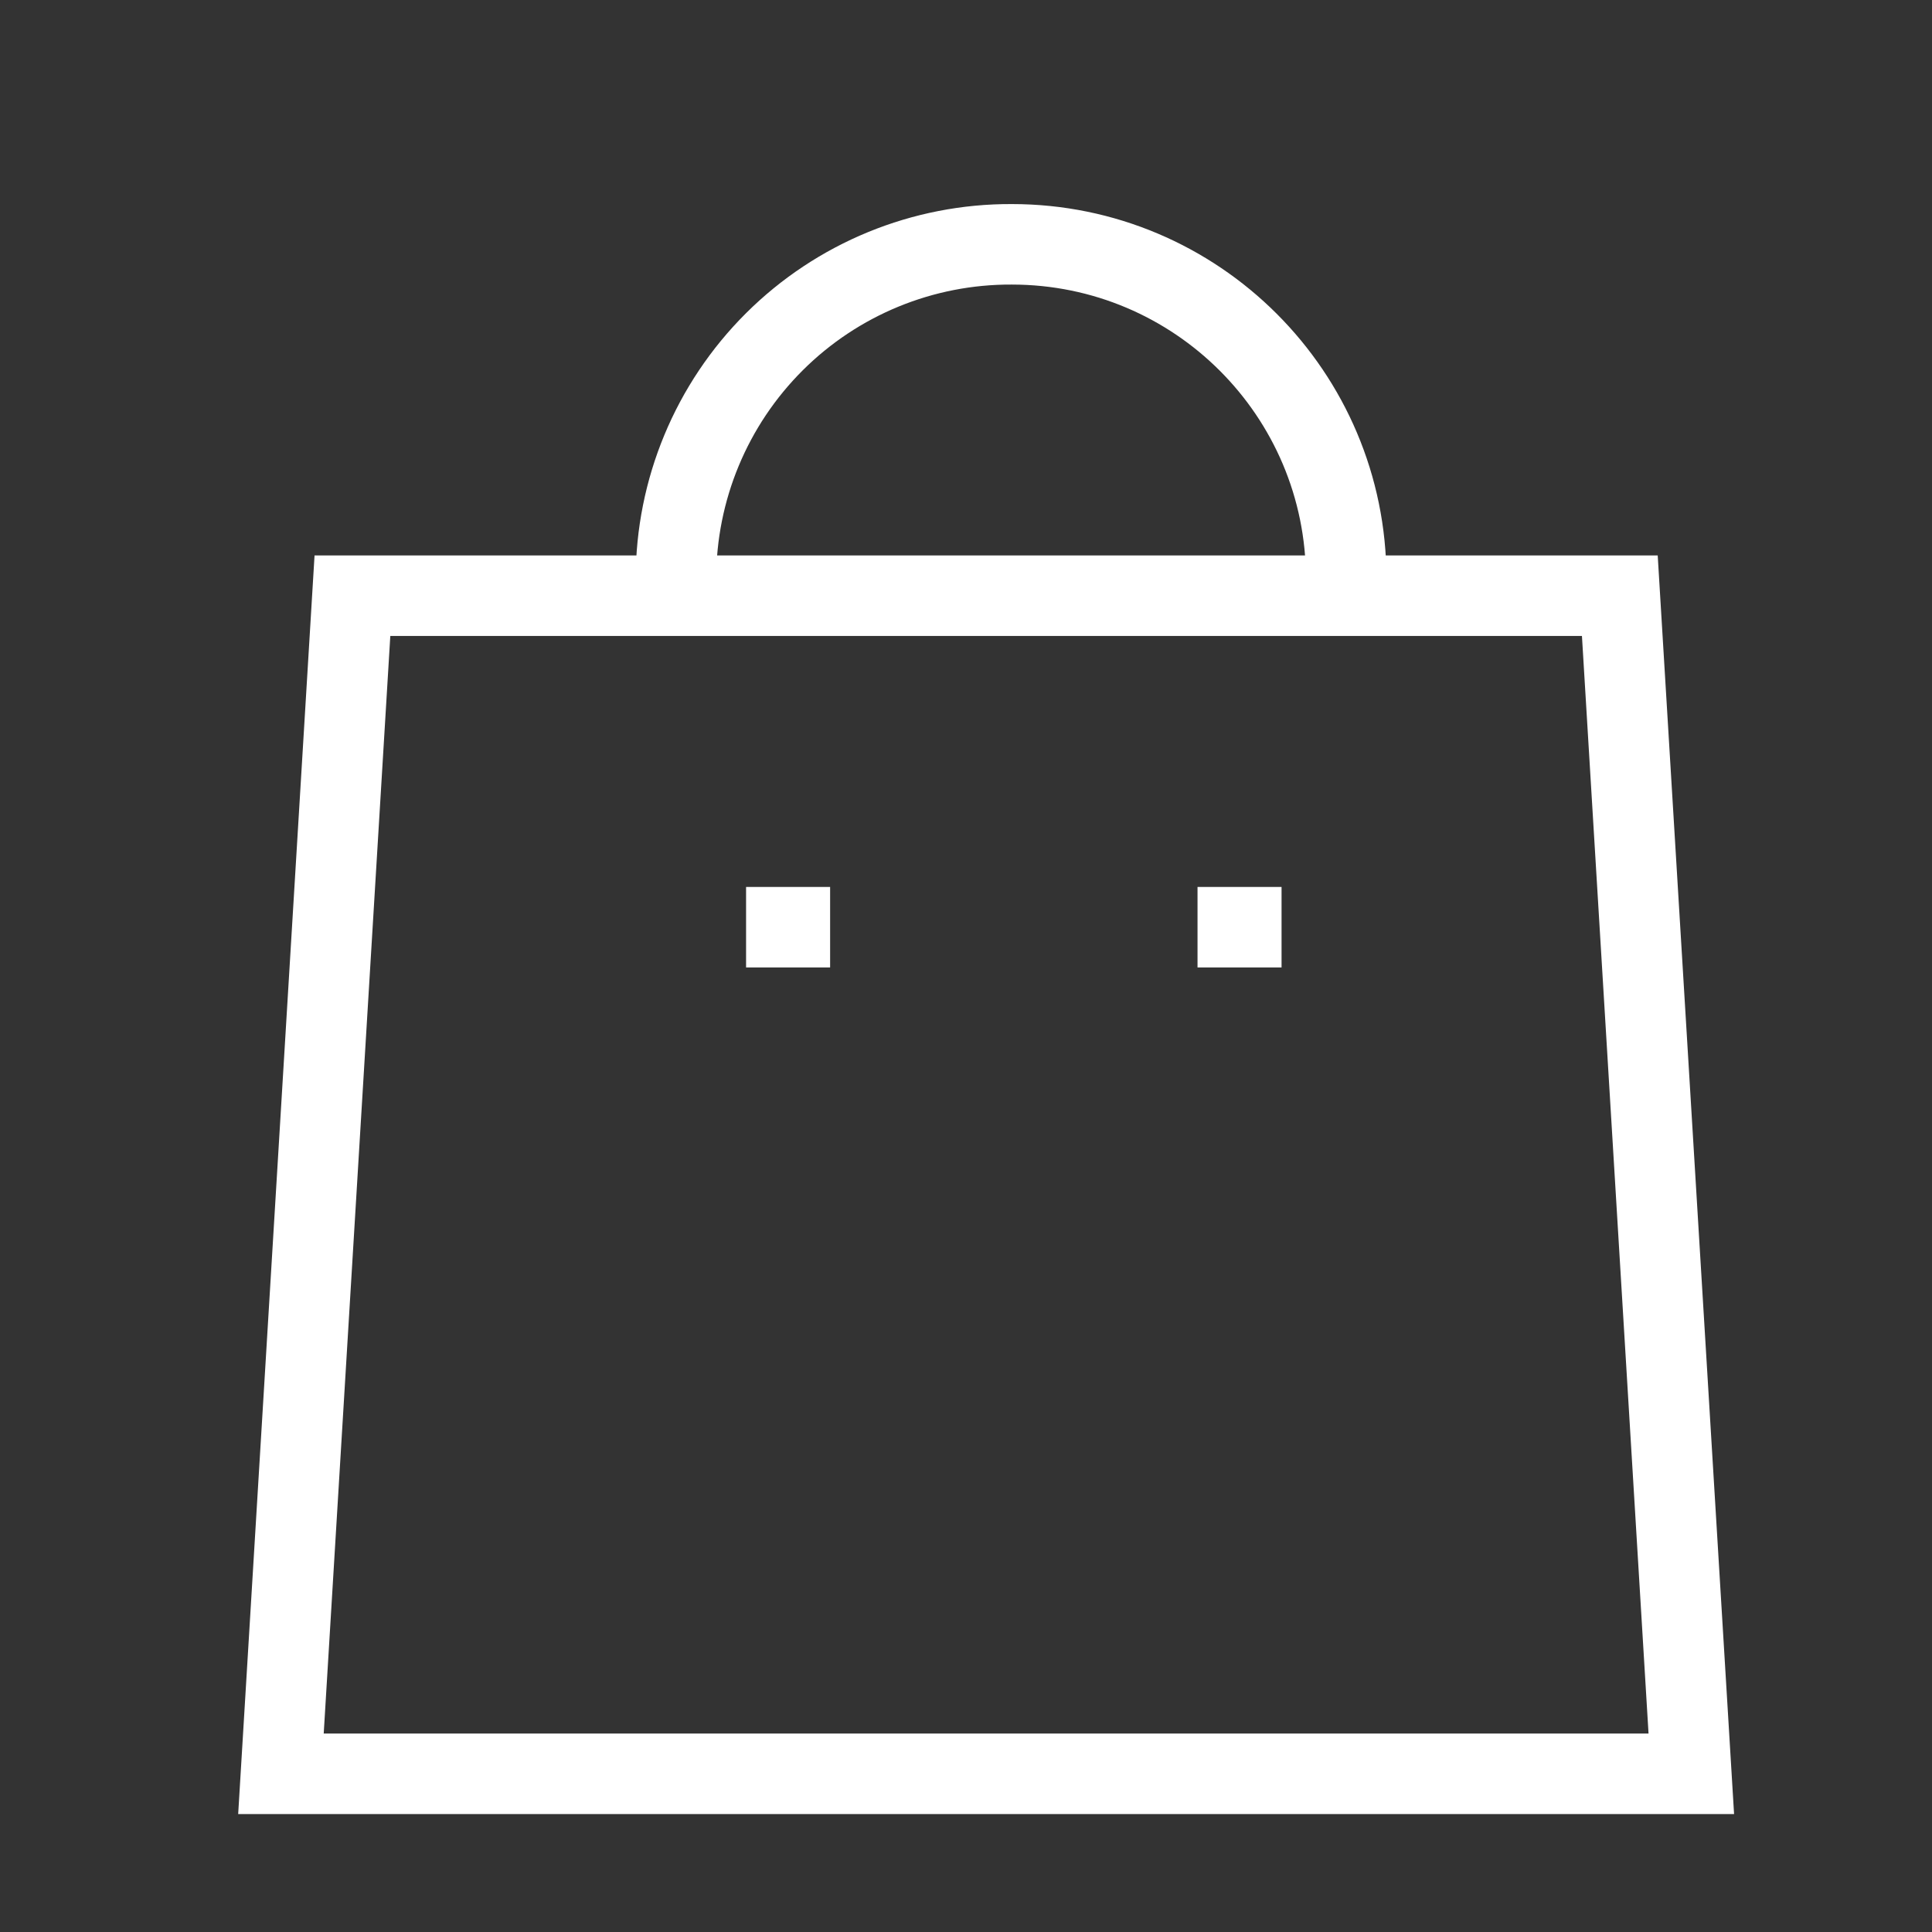 <?xml version="1.0" encoding="UTF-8"?> <svg xmlns="http://www.w3.org/2000/svg" width="24" height="24" viewBox="0 0 24 24" fill="none"><rect x="0" y="0" width="24" height="24" fill="#333333" stroke="none"/><path d="M16.723 7.189C16.723 4.894 14.863 3.035 12.569 3.035C11.464 3.03 10.403 3.465 9.62 4.245C8.837 5.025 8.397 6.084 8.397 7.189" stroke="white" stroke-linecap="square"></path><path d="M15.42 11.518H15.376" stroke="white" stroke-linecap="square"></path><path d="M9.812 11.518H9.768" stroke="white" stroke-linecap="square"></path><path fill-rule="evenodd" clip-rule="evenodd" d="M20.122 7.4L21.01 22.035H3.49L4.378 7.4H20.122Z" stroke="white" stroke-linecap="round"></path></svg> 